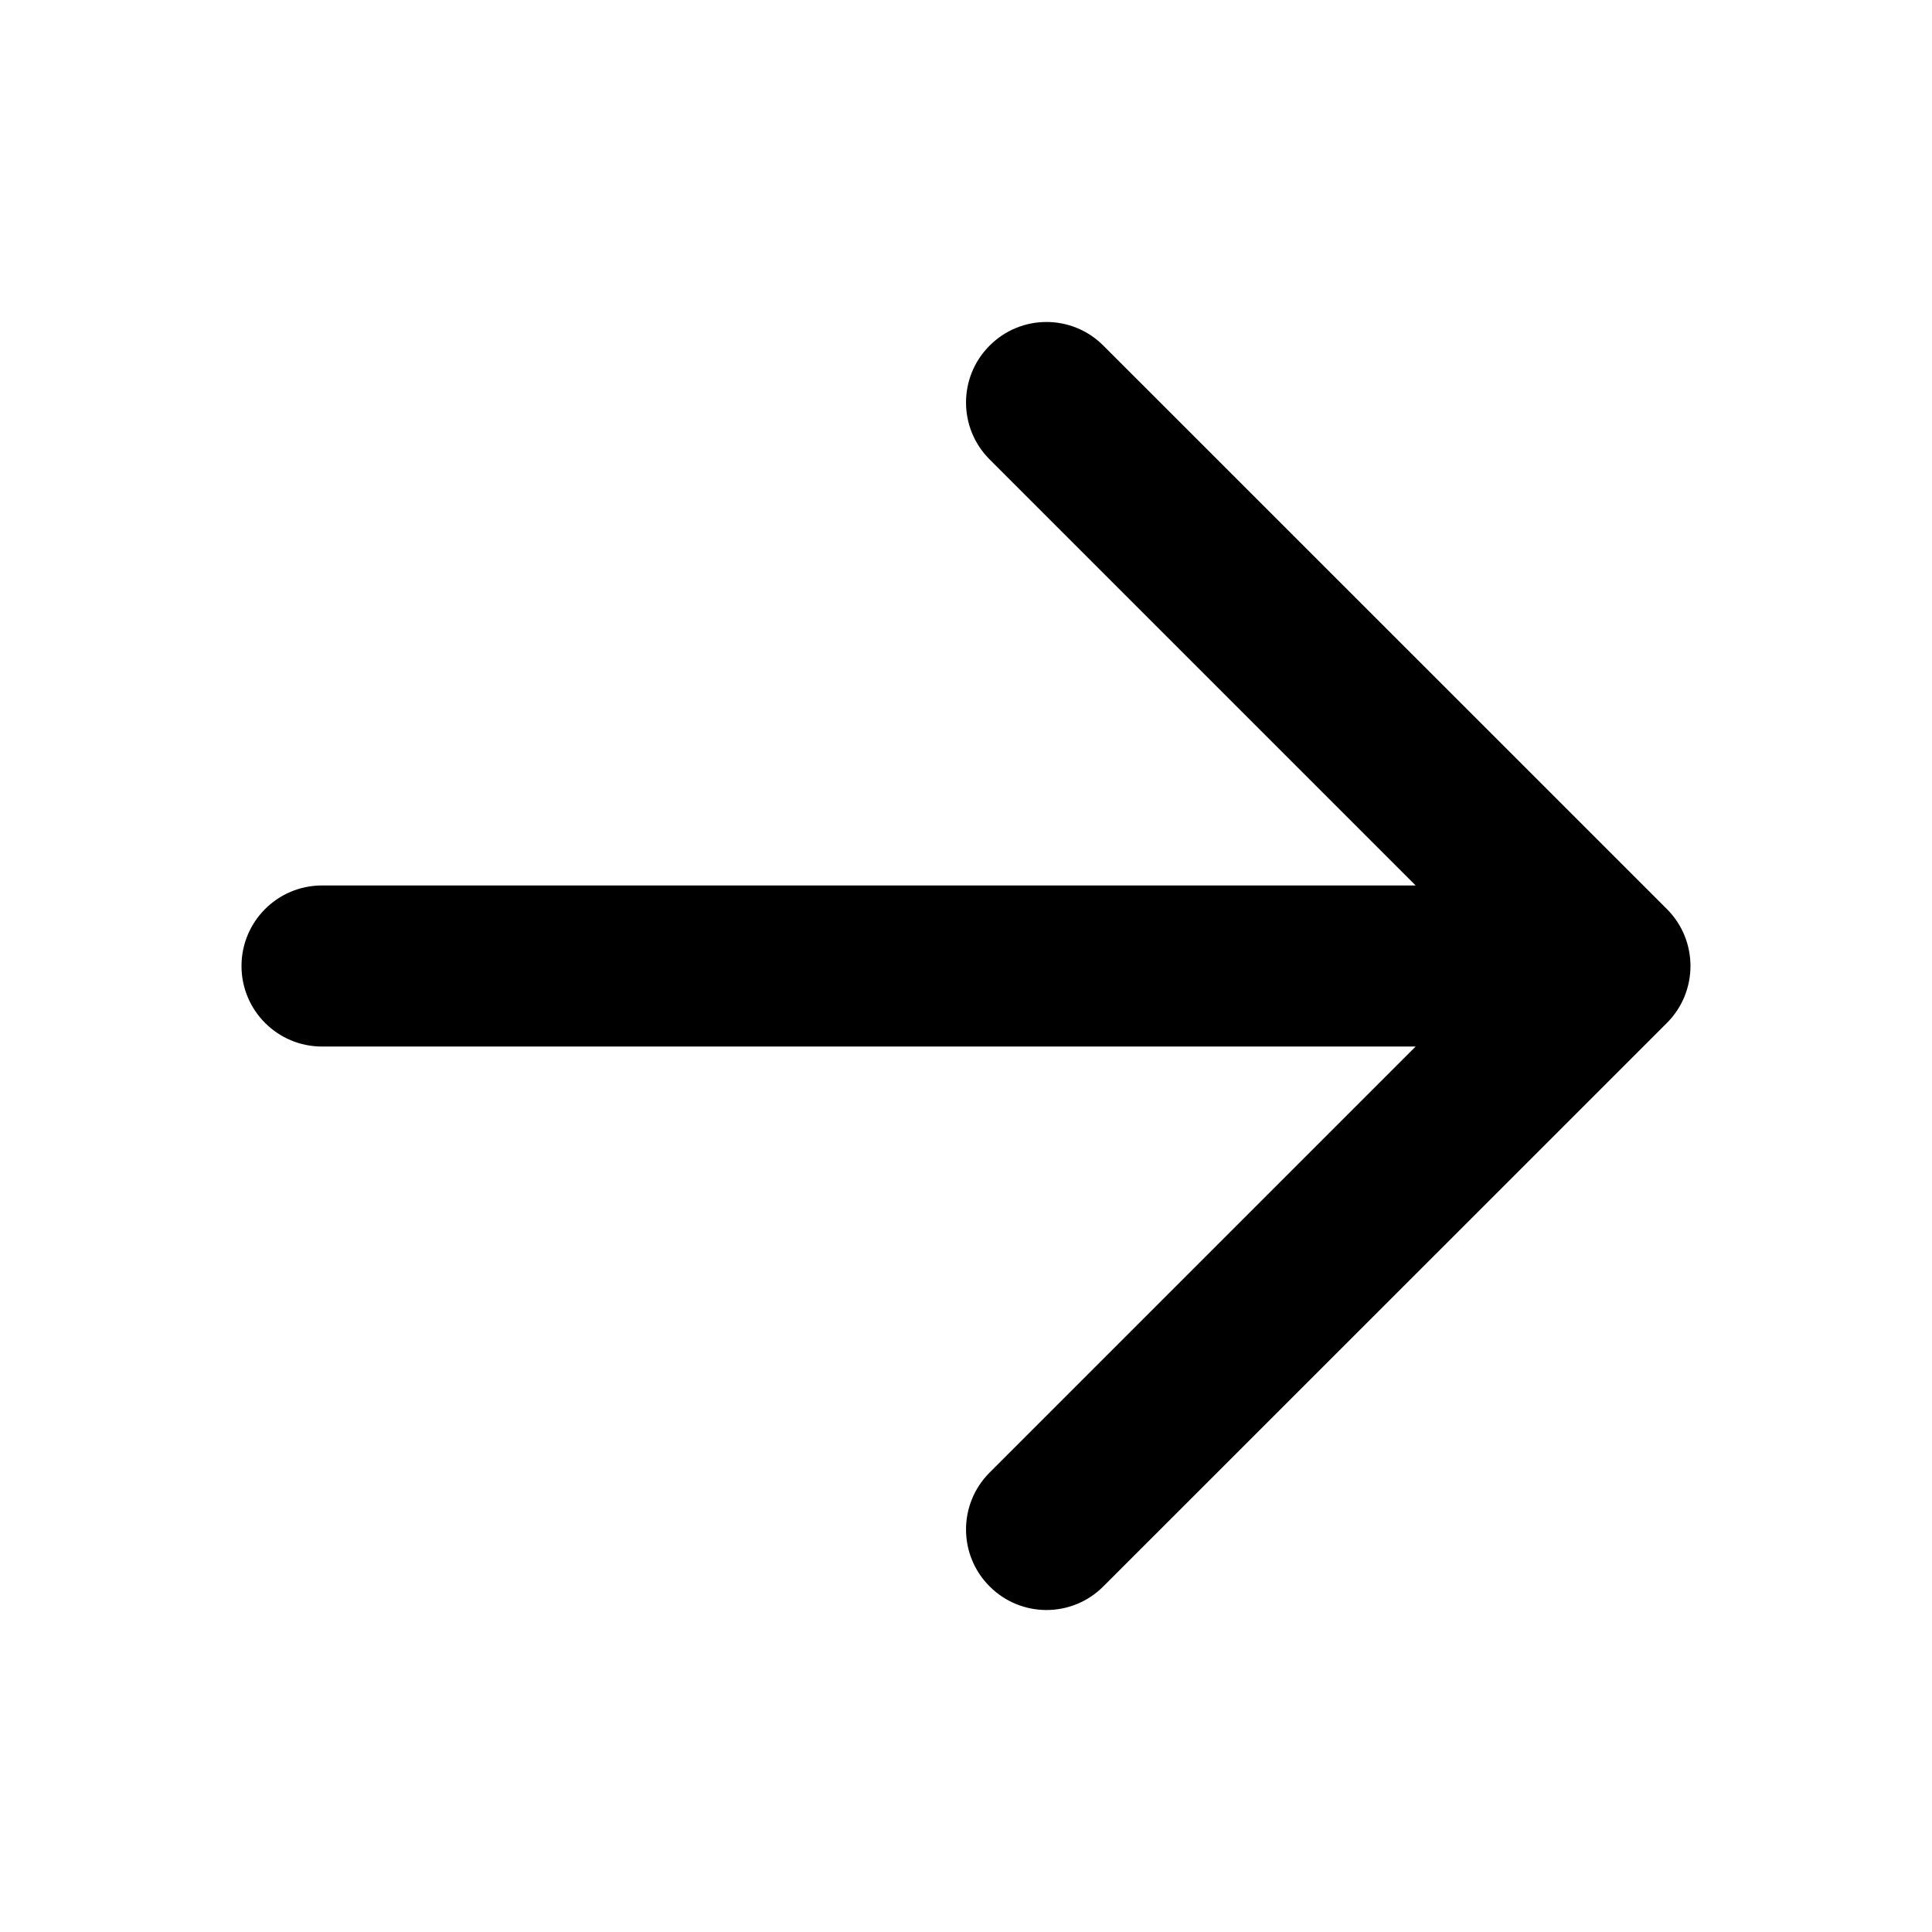 <svg width="19" height="19" xmlns="http://www.w3.org/2000/svg" xmlns:xlink="http://www.w3.org/1999/xlink" xml:space="preserve" overflow="hidden"><g transform="translate(-583 -338)"><path d="M592.732 341.399C593.041 341.089 593.542 341.089 593.851 341.399L599.393 346.94C599.702 347.249 599.702 347.751 599.393 348.06L593.851 353.601C593.542 353.911 593.041 353.911 592.732 353.601 592.423 353.292 592.423 352.791 592.732 352.482L596.922 348.292 586.167 348.292C585.729 348.292 585.375 347.937 585.375 347.5 585.375 347.063 585.729 346.708 586.167 346.708L596.922 346.708 592.732 342.518C592.423 342.209 592.423 341.708 592.732 341.399Z" fill-rule="evenodd"/></g></svg>